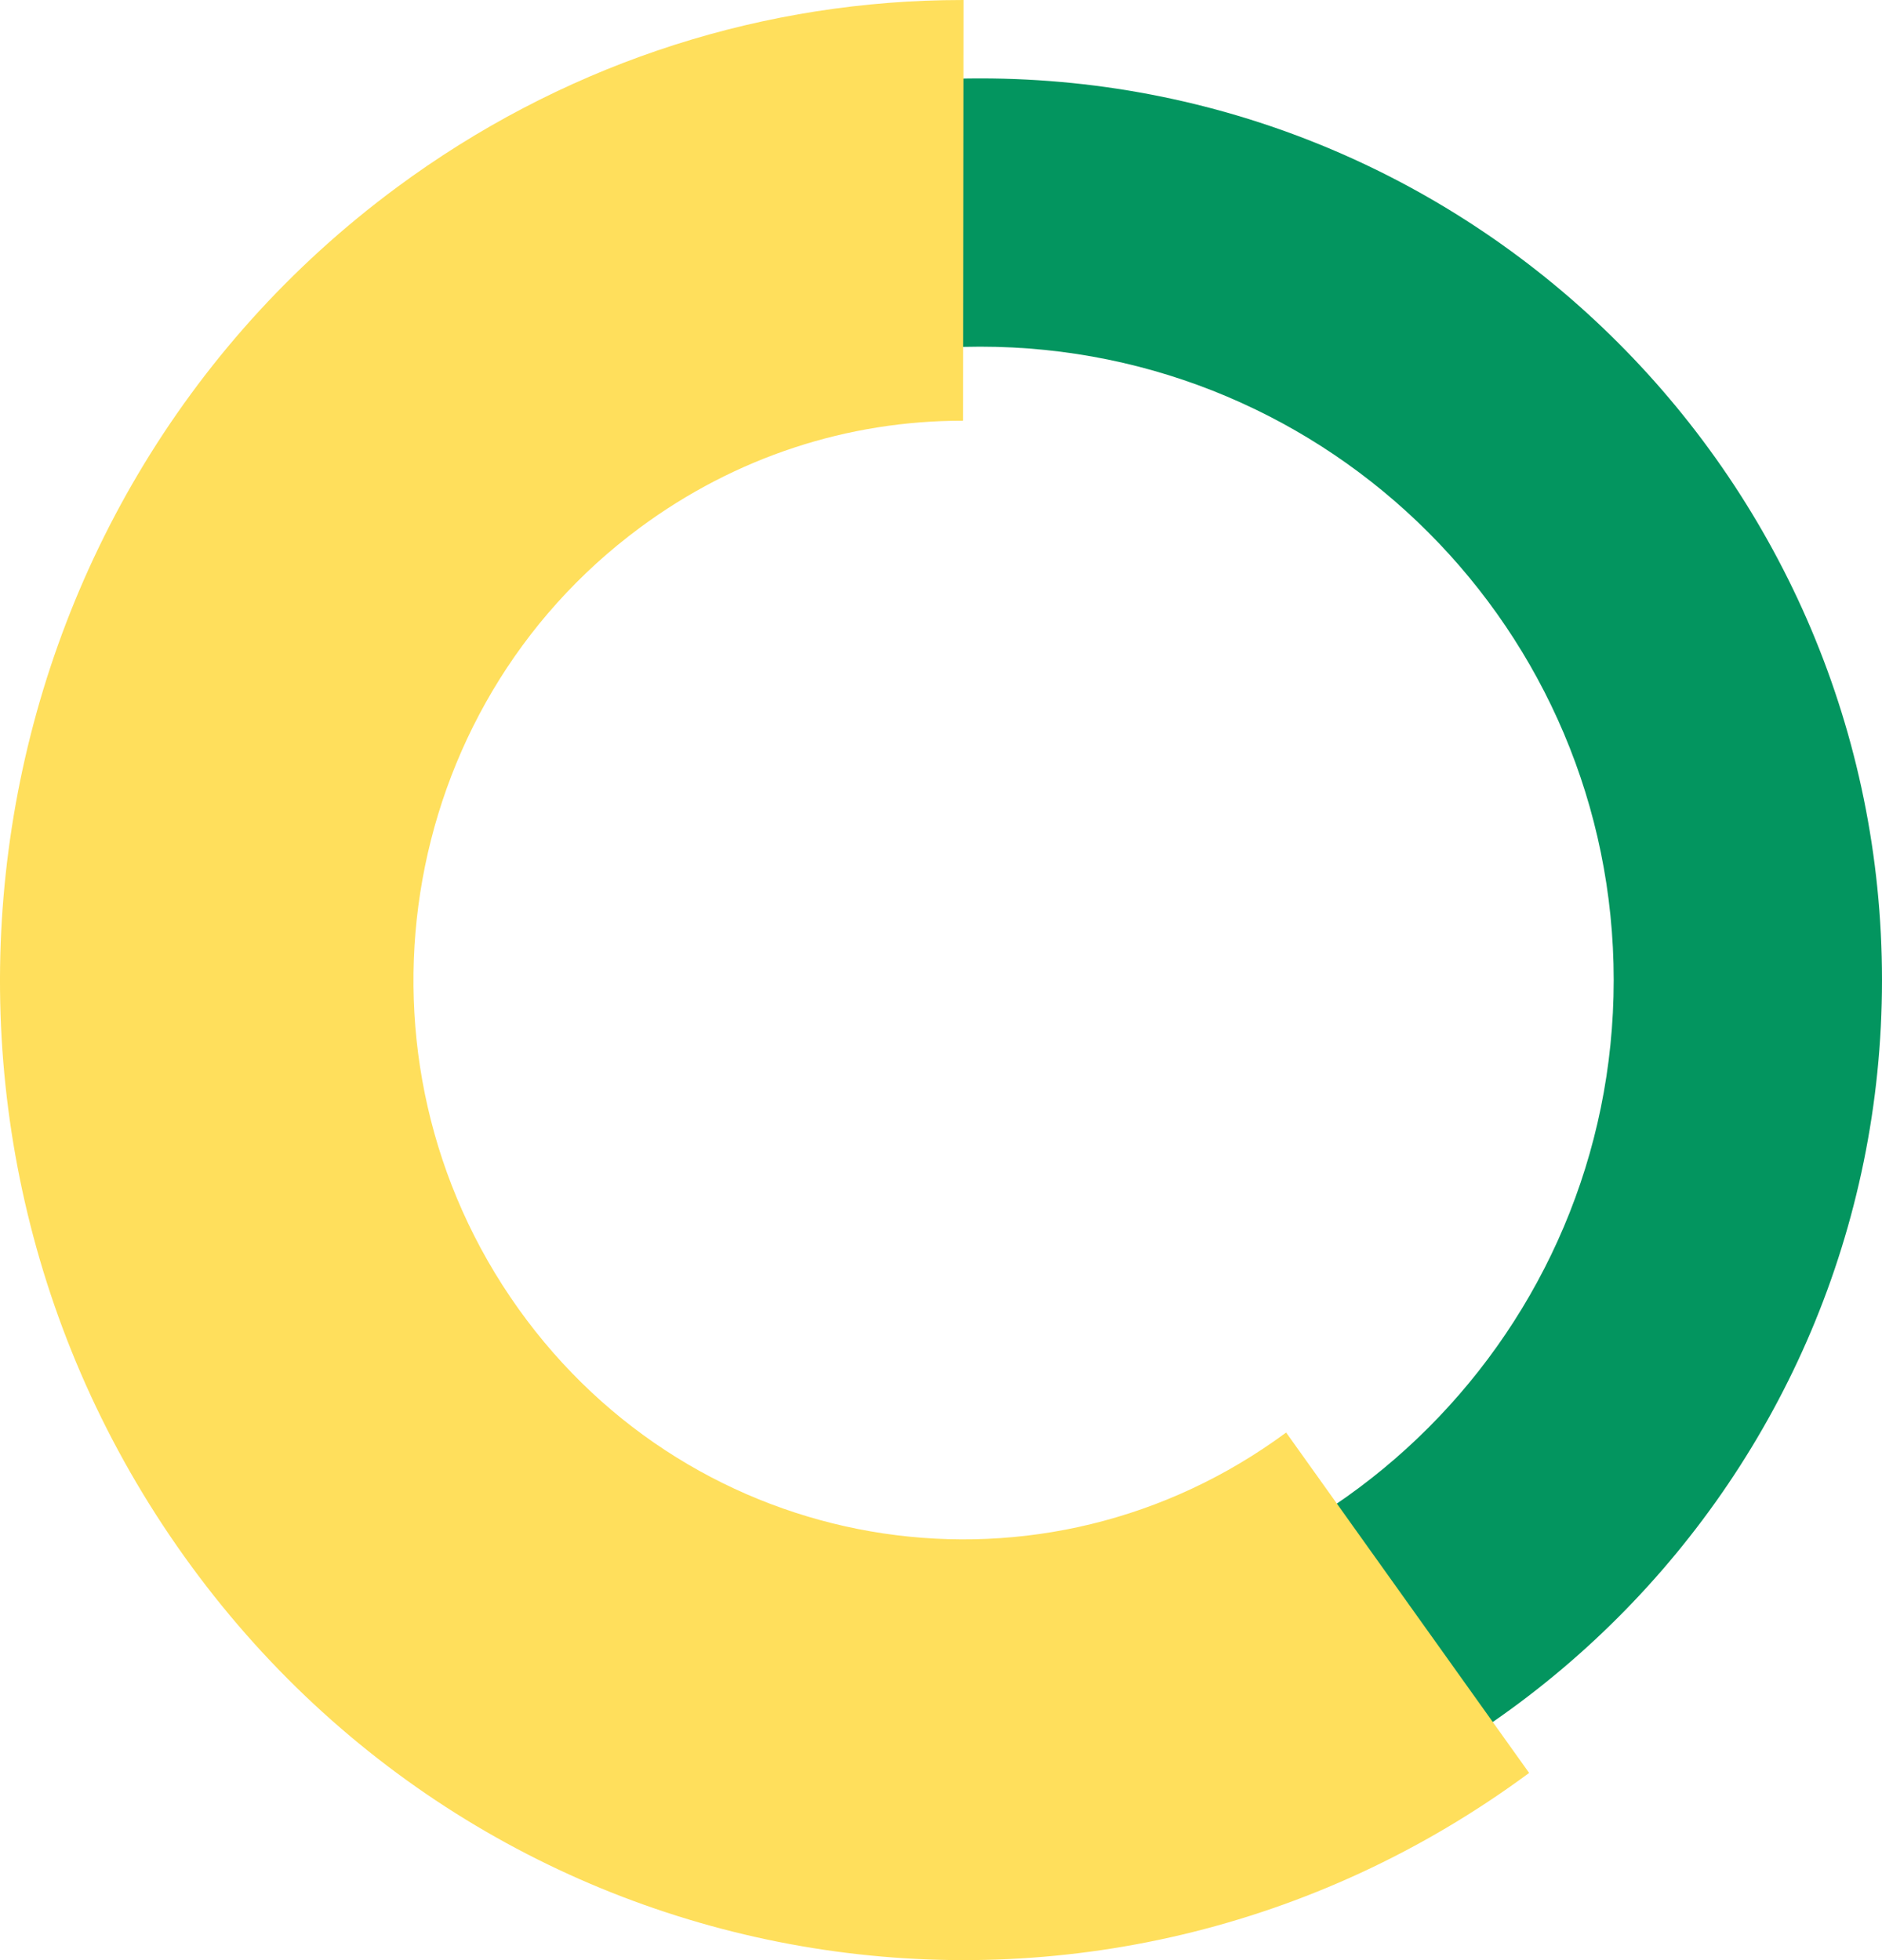<?xml version="1.0" encoding="UTF-8"?>
<svg width="48px" height="50px" viewBox="0 0 48 50" version="1.1" xmlns="http://www.w3.org/2000/svg" xmlns:xlink="http://www.w3.org/1999/xlink">
    <title>C81ED31F-6E23-495E-B4EA-F5061D0E483E</title>
    <g id="5.0---Interface" stroke="none" stroke-width="1" fill="none" fill-rule="evenodd">
        <g id="Portfolio---Consilium-3.1.6-B" transform="translate(-330, -1937)" fill-rule="nonzero">
            <g id="Group-30" transform="translate(330, 1937)">
                <path d="M25,2 C12.298,2 2,12.298 2,25.001 C2,37.703 12.298,48 25,48 C37.702,48 48,37.703 48,25.001 C48,12.298 37.702,2 25,2 Z M25,8.843 C33.923,8.843 41.157,16.078 41.157,25.001 C41.157,33.923 33.923,41.157 25,41.157 C16.077,41.157 8.843,33.923 8.843,25.001 C8.843,16.078 16.077,8.843 25,8.843 Z" id="Stroke-92" fill="#03955F"></path>
                <path d="M24.573,0 L24.562,10.732 C21.622,10.728 18.758,11.658 16.324,13.458 C10.061,18.089 8.673,27.011 13.223,33.385 C17.705,39.663 26.274,41.129 32.516,36.748 L32.803,36.542 L39,45.225 C28.025,53.339 12.666,50.863 4.693,39.693 C-3.281,28.524 -0.848,12.891 10.126,4.776 C14.238,1.735 19.086,0.105 24.058,0.005 L24.573,0 Z" id="Stroke-94" fill="#FFDF5C"></path>
            </g>
        </g>
    </g>
</svg>